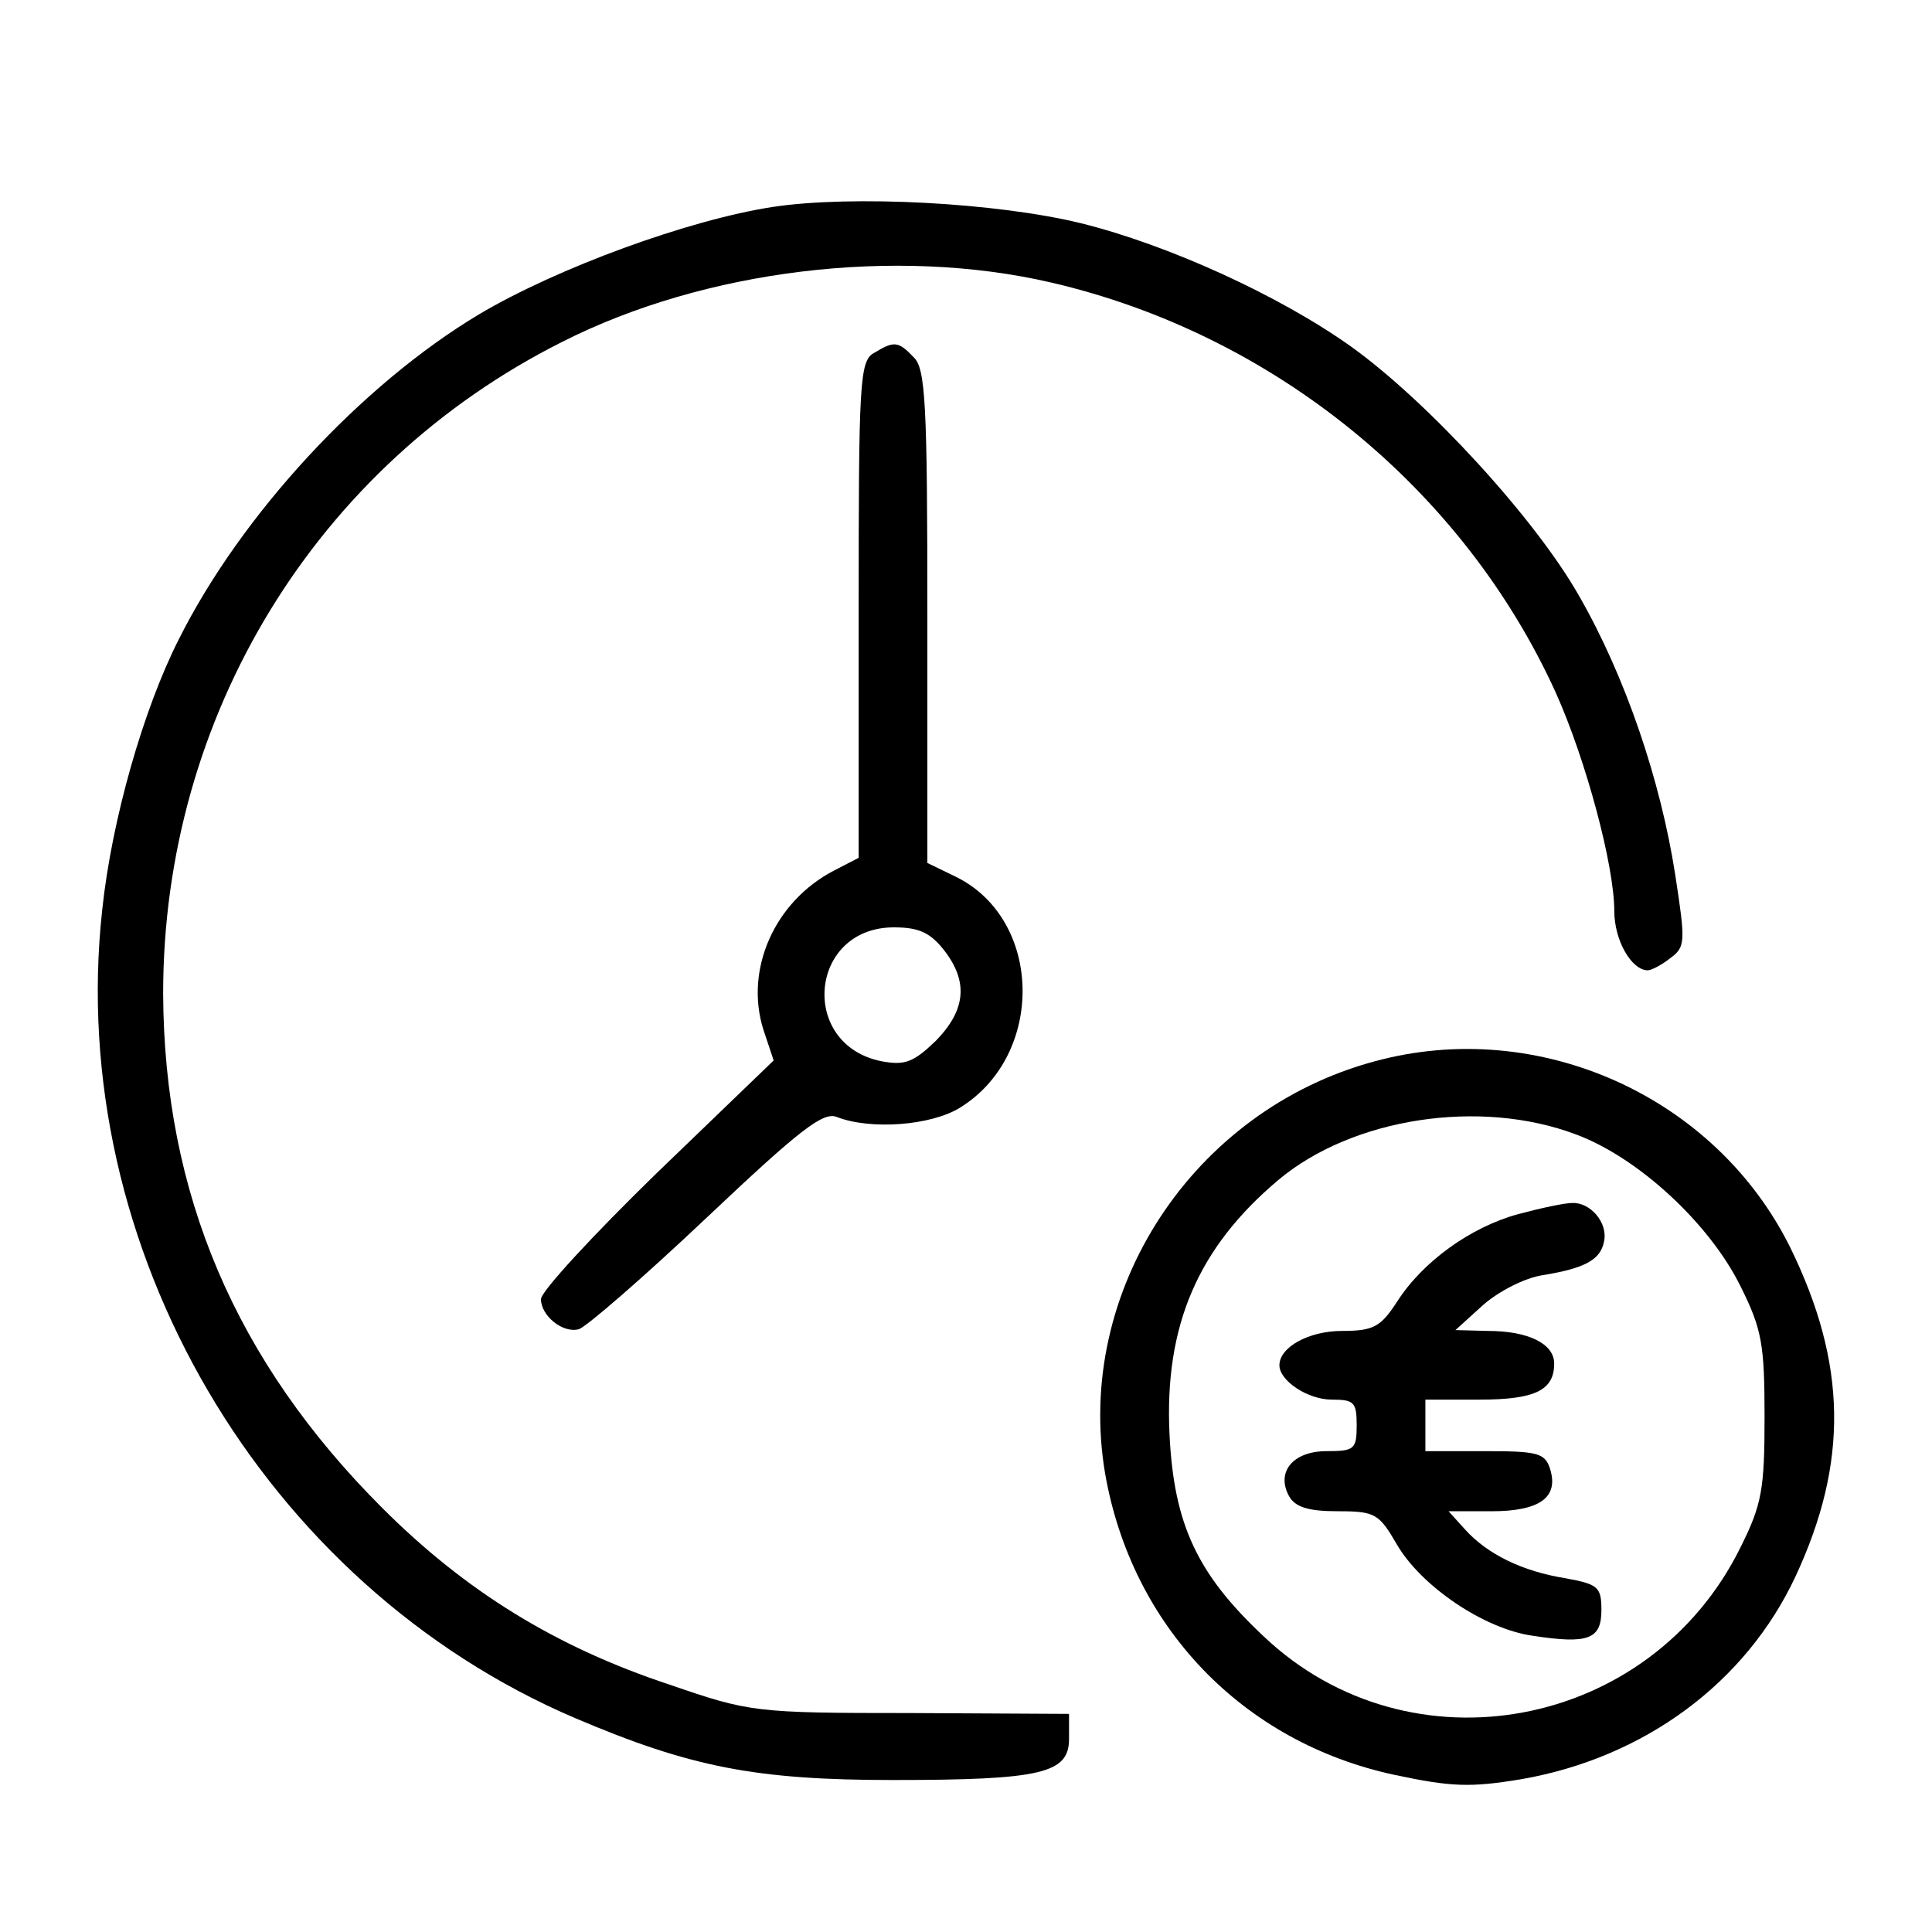 <?xml version="1.0" standalone="no"?>
<!DOCTYPE svg PUBLIC "-//W3C//DTD SVG 20010904//EN"
 "http://www.w3.org/TR/2001/REC-SVG-20010904/DTD/svg10.dtd">
<svg version="1.0" xmlns="http://www.w3.org/2000/svg"
 width="225pt" height="225pt" viewBox="0 0 225 225"
 preserveAspectRatio="xMidYMid meet">

<g transform="translate(0,225) scale(0.1,-0.1)"
fill="#000000" stroke="none">
<path d="M900 2009 c-98 -15 -251 -71 -342 -125 -137 -82 -277 -233 -350 -379
-41 -81 -78 -210 -89 -315 -43 -393 188 -786 551 -941 134 -57 210 -72 370
-72 174 0 205 8 205 48 l0 29 -185 1 c-181 0 -187 1 -280 33 -133 44 -238 109
-335 206 -171 171 -254 366 -255 599 0 323 178 615 465 759 166 84 388 111
569 69 259 -60 480 -240 588 -478 35 -78 68 -201 68 -254 0 -34 20 -69 39 -69
4 0 16 6 26 14 18 13 18 19 6 97 -17 110 -58 231 -112 325 -51 90 -176 226
-265 290 -84 60 -214 119 -315 144 -98 24 -267 33 -359 19z"/>
<path d="M1018 1839 c-17 -9 -18 -34 -18 -299 l0 -289 -29 -15 c-69 -36 -104
-115 -82 -185 l12 -36 -136 -131 c-74 -72 -135 -138 -135 -147 0 -19 25 -40
44 -35 8 2 75 60 148 129 110 104 137 125 153 118 39 -15 109 -10 143 11 99
61 97 219 -5 269 l-33 16 0 287 c0 247 -2 289 -16 302 -18 19 -23 19 -46 5z
m81 -695 c29 -37 26 -70 -9 -106 -26 -25 -36 -29 -63 -24 -97 19 -85 156 14
156 29 0 42 -6 58 -26z"/>
<path d="M1601 1014 c-212 -57 -350 -268 -314 -480 31 -178 160 -313 337 -351
66 -14 88 -15 148 -5 143 25 261 112 319 236 62 133 60 248 -6 383 -87 176
-293 269 -484 217z m234 -85 c73 -27 156 -104 192 -177 25 -50 28 -68 28 -152
0 -84 -3 -102 -28 -152 -105 -213 -385 -265 -555 -104 -78 73 -105 131 -110
236 -6 126 33 217 127 296 86 72 234 95 346 53z"/>
<path d="M1768 836 c-55 -15 -111 -55 -141 -102 -19 -29 -27 -34 -64 -34 -39
0 -73 -19 -73 -40 0 -18 33 -40 61 -40 26 0 29 -3 29 -30 0 -28 -3 -30 -35
-30 -39 0 -59 -24 -44 -52 7 -13 22 -18 57 -18 44 0 48 -3 69 -39 28 -48 101
-98 158 -106 65 -10 80 -4 80 30 0 27 -4 30 -42 37 -50 8 -91 28 -117 57 l-19
21 50 0 c56 0 79 16 68 50 -6 18 -15 20 -76 20 l-69 0 0 30 0 30 63 0 c65 0
87 11 87 42 0 23 -30 38 -77 38 l-38 1 32 29 c18 16 49 32 70 35 49 8 67 18
71 39 5 22 -16 46 -37 45 -9 0 -37 -6 -63 -13z"/>
</g>
</svg>
